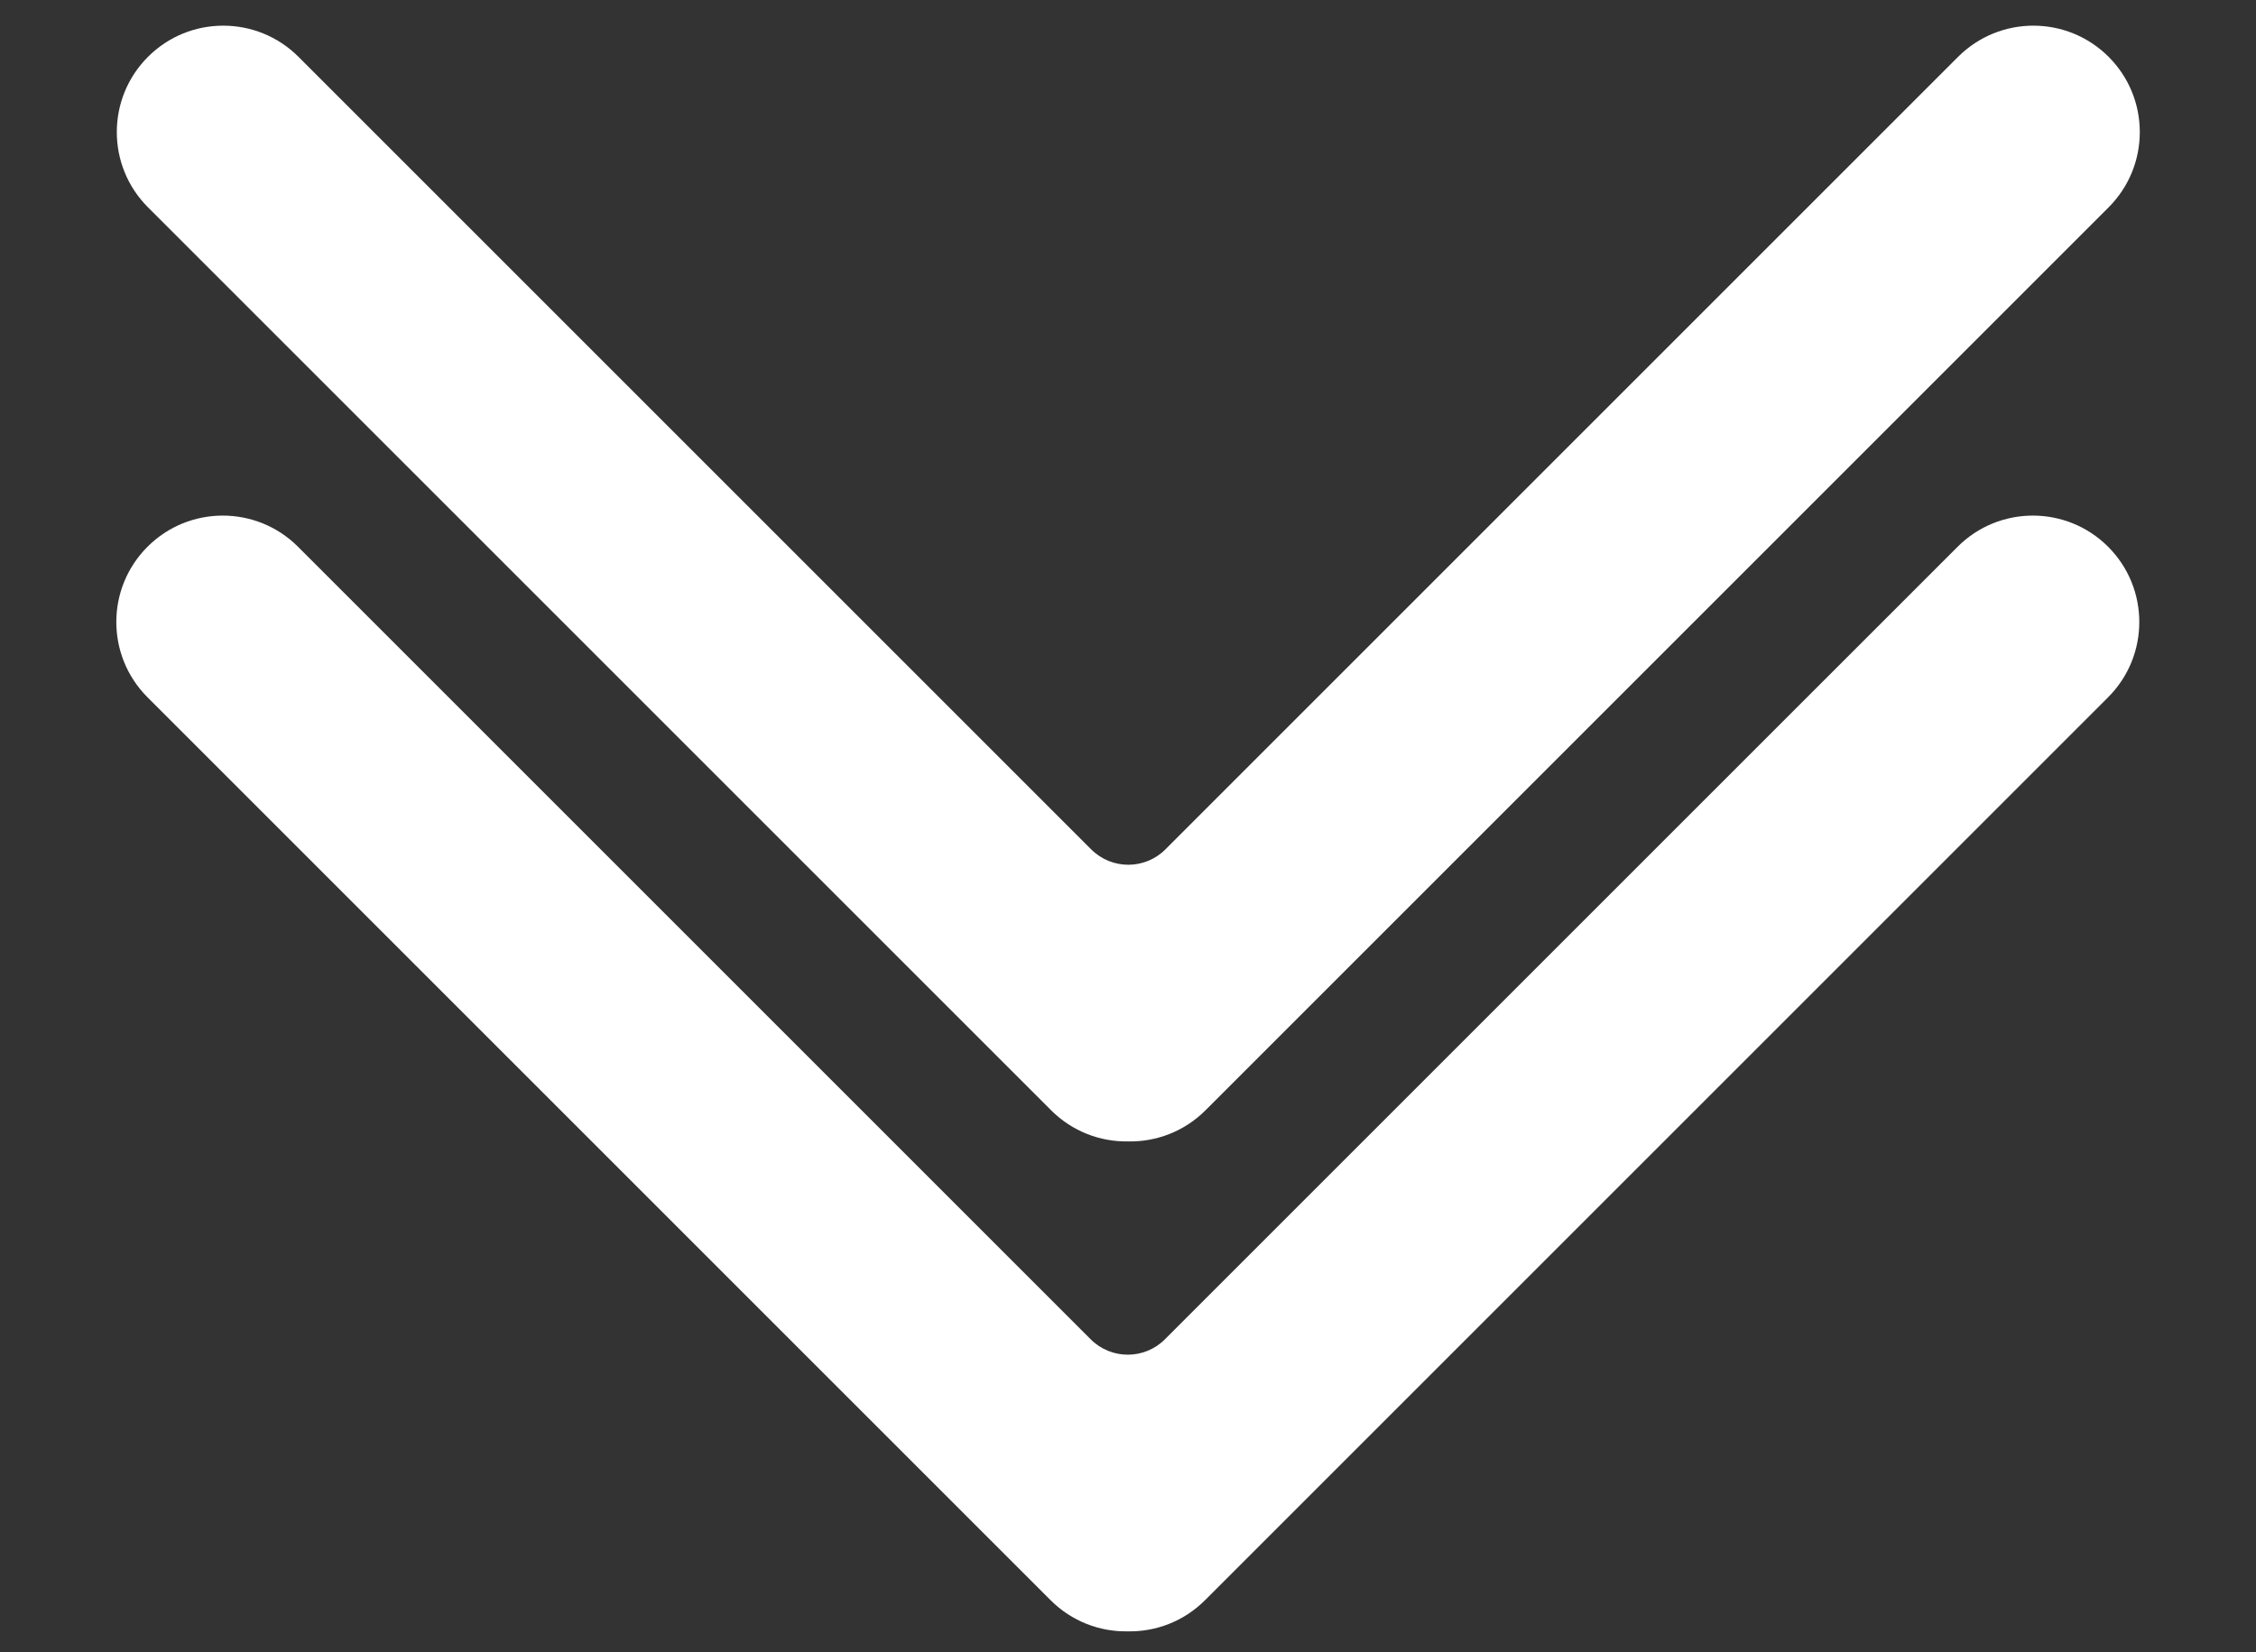 <?xml version="1.0" encoding="UTF-8"?> <svg xmlns="http://www.w3.org/2000/svg" width="430" height="315" viewBox="0 0 430 315" fill="none"><rect x="0" y="0" width="430" height="315" fill="#333333" stroke="none"/><path d="M373.125 104.233C381.048 96.311 393.892 96.311 401.815 104.233C409.737 112.156 409.737 125 401.815 132.923L229.678 305.06C225.623 309.116 220.277 311.093 214.962 310.997C209.648 311.093 204.303 309.115 200.248 305.06L28.112 132.923C20.189 125 20.189 112.156 28.112 104.233C36.034 96.311 48.879 96.311 56.801 104.233L207.891 255.324C211.796 259.229 218.128 259.229 222.033 255.324L373.125 104.233Z" fill="white"></path><path d="M373.219 10.834C381.142 2.912 393.988 2.912 401.91 10.834C409.832 18.756 409.832 31.601 401.91 39.523L229.772 211.661C225.717 215.716 220.372 217.694 215.057 217.598C209.743 217.694 204.399 215.716 200.344 211.661L28.206 39.523C20.283 31.601 20.283 18.756 28.206 10.834C36.128 2.912 48.973 2.912 56.895 10.834L207.986 161.925C211.892 165.83 218.223 165.83 222.128 161.925L373.219 10.834Z" fill="white"></path></svg> 